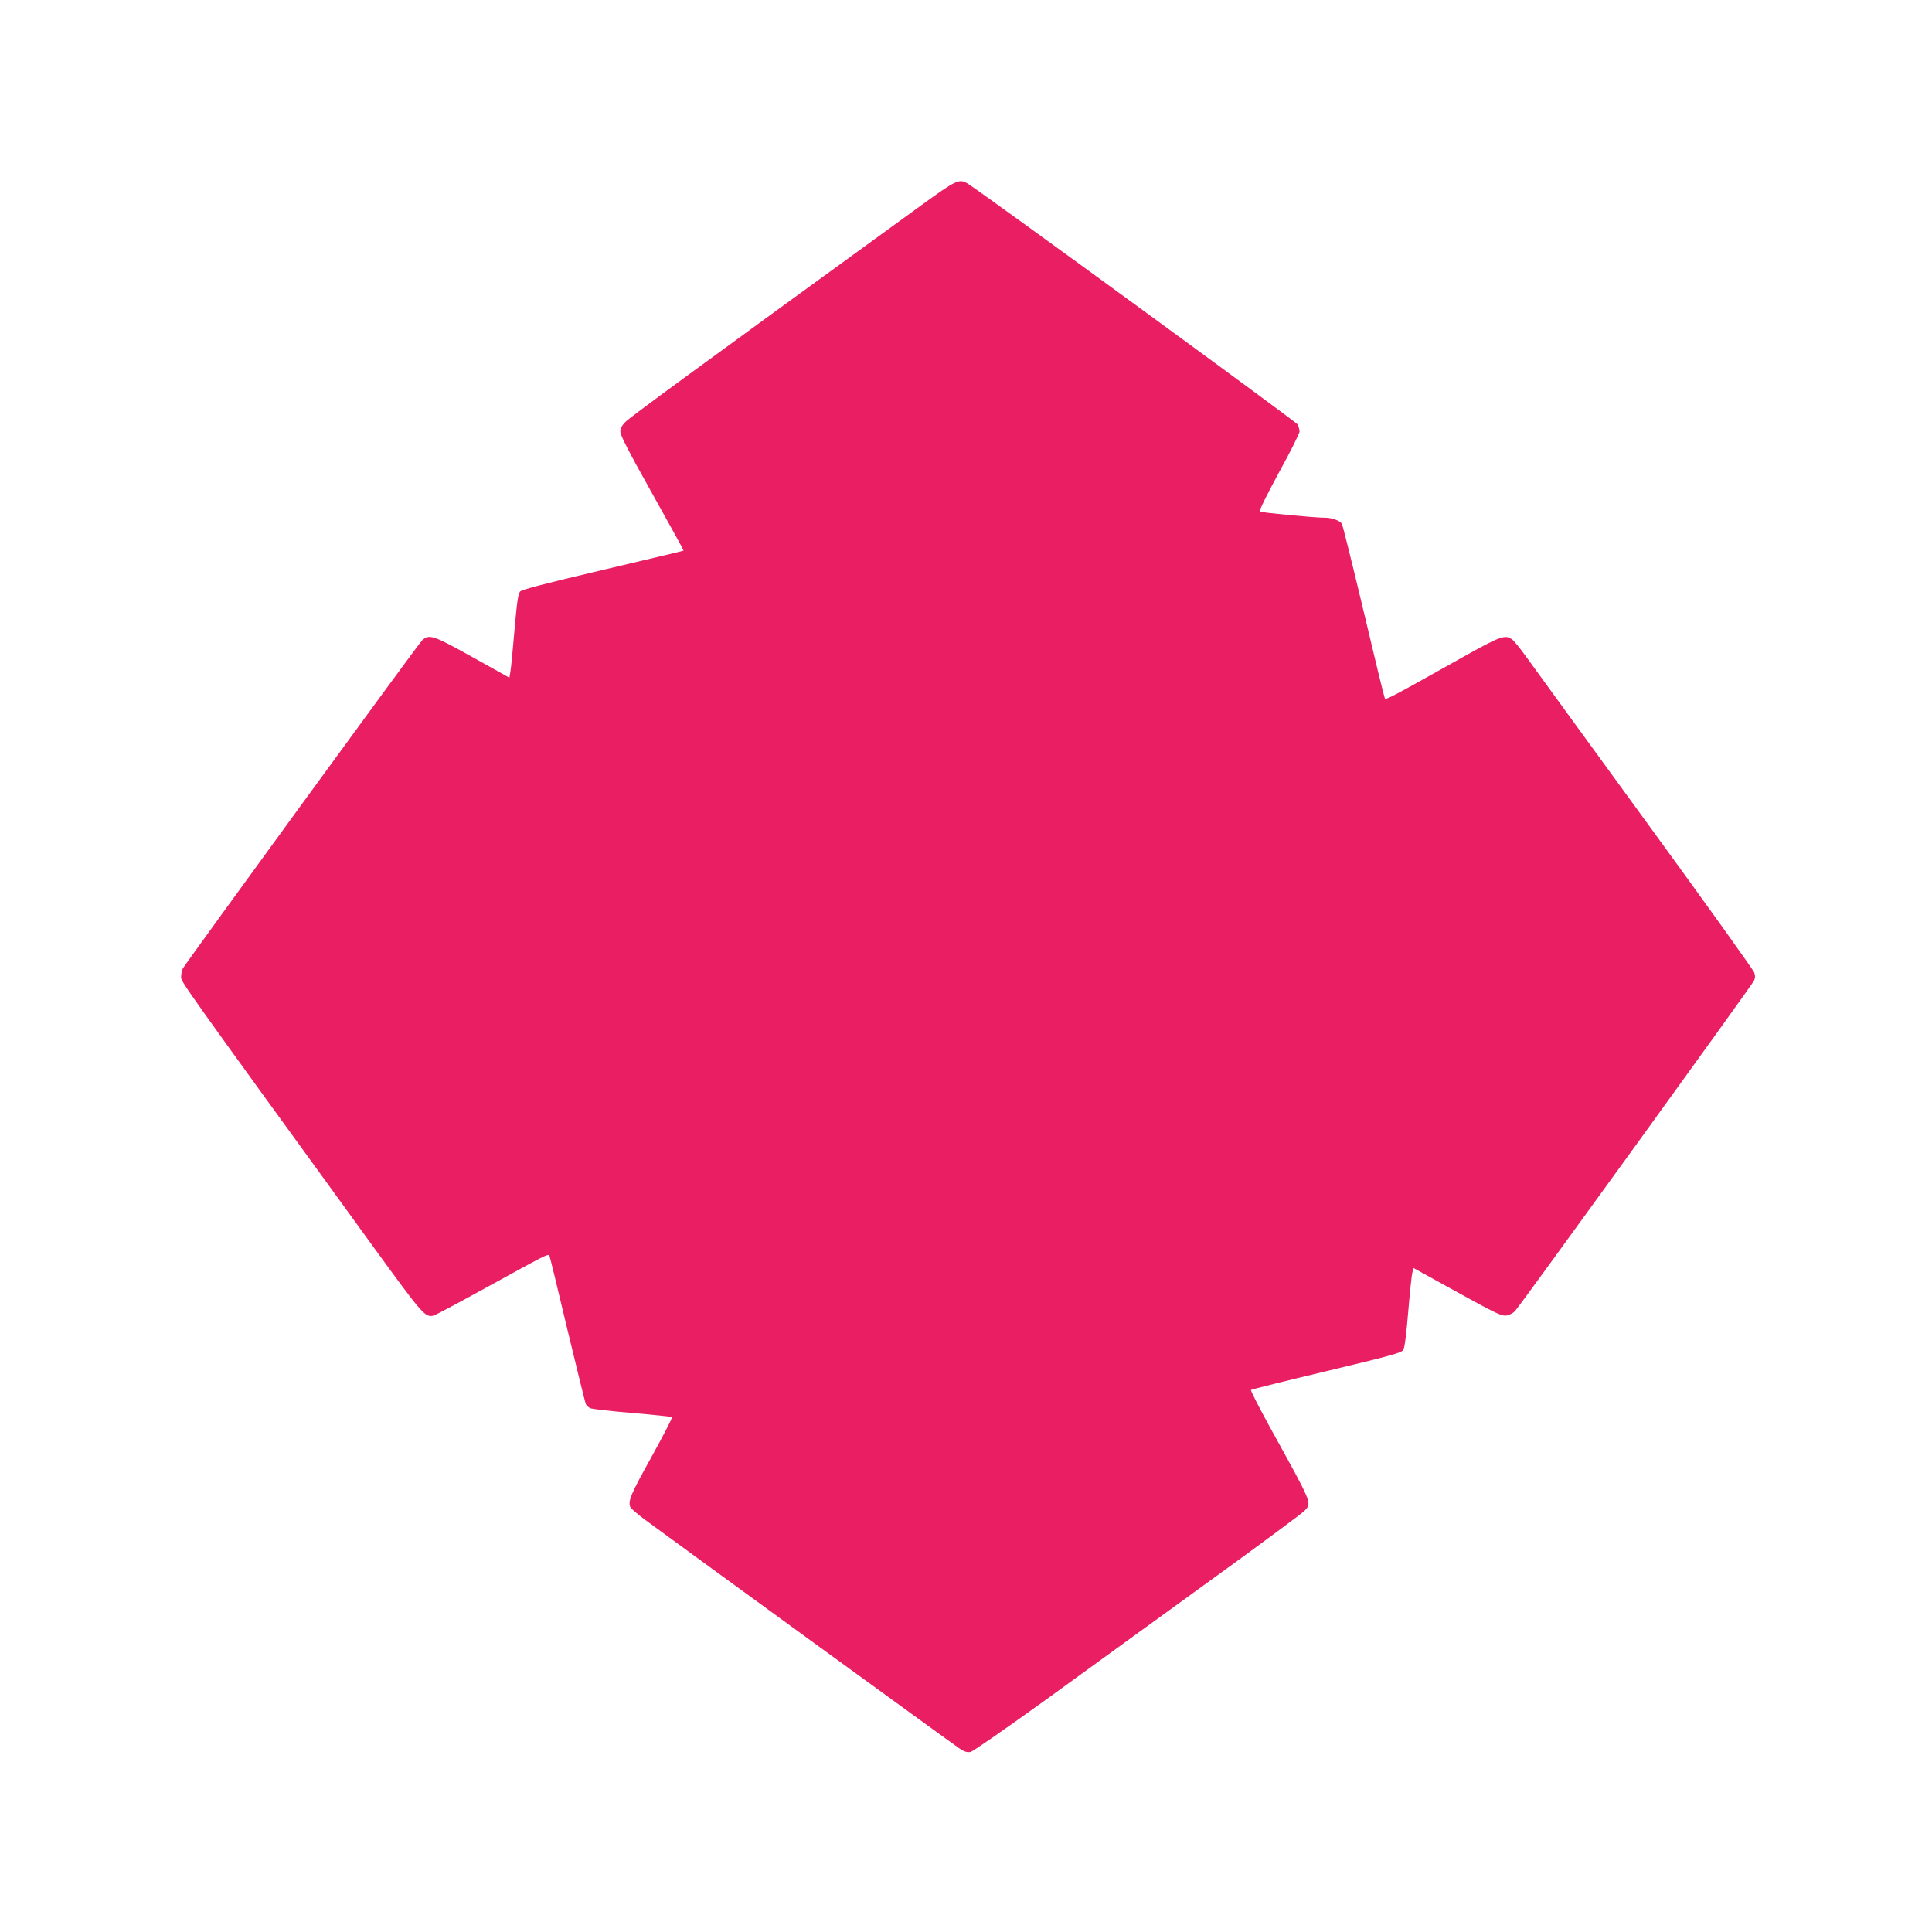 <?xml version="1.0" standalone="no"?>
<!DOCTYPE svg PUBLIC "-//W3C//DTD SVG 20010904//EN"
 "http://www.w3.org/TR/2001/REC-SVG-20010904/DTD/svg10.dtd">
<svg version="1.0" xmlns="http://www.w3.org/2000/svg"
 width="1280pt" height="1280pt" viewBox="0 0 1280 1280"
 preserveAspectRatio="xMidYMid meet">
<g transform="translate(0,1280) scale(0.1,-0.1)"
fill="#e91e63" stroke="none">
<path d="M6094 11433 c-1506 -1094 -1924 -1400 -1951 -1429 -23 -23 -33 -43
-33 -65 0 -22 57 -134 194 -378 106 -190 200 -360 209 -377 l16 -32 -63 -16
c-35 -8 -274 -65 -532 -126 -322 -76 -475 -116 -487 -128 -14 -15 -21 -59 -38
-253 -11 -129 -23 -253 -27 -276 l-7 -43 -242 135 c-262 146 -290 156 -336
113 -25 -23 -1563 -2134 -1586 -2175 -6 -12 -11 -37 -11 -55 0 -34 -13 -16
1281 -1799 320 -440 336 -459 392 -445 12 3 166 85 342 182 402 221 416 229
425 215 3 -6 57 -226 119 -489 63 -262 118 -485 122 -494 5 -10 18 -22 28 -27
10 -6 135 -20 277 -32 143 -12 262 -25 266 -28 4 -4 -58 -123 -137 -266 -137
-247 -155 -288 -139 -330 4 -9 48 -47 98 -84 233 -172 2046 -1491 2083 -1515
33 -22 50 -27 73 -23 17 4 230 152 498 345 257 187 742 538 1077 781 336 243
622 455 638 472 49 53 56 37 -227 549 -74 135 -132 248 -128 251 4 4 229 60
501 125 422 101 495 121 508 140 9 14 20 100 33 255 11 129 23 246 28 261 l7
27 290 -160 c255 -141 294 -159 324 -155 19 3 45 16 57 28 33 35 1571 2161
1585 2191 8 18 9 34 1 54 -5 16 -330 470 -723 1009 -392 538 -746 1025 -787
1082 -41 57 -84 110 -96 117 -45 32 -77 20 -334 -124 -454 -255 -503 -281
-507 -268 -8 23 -55 215 -164 675 -61 254 -115 471 -121 482 -11 20 -66 40
-110 40 -62 -1 -426 34 -434 41 -5 5 50 116 127 258 76 137 137 260 137 273
-1 12 -6 33 -13 46 -10 18 -2078 1528 -2182 1593 -60 38 -74 31 -321 -148z"/>
</g>
</svg>
